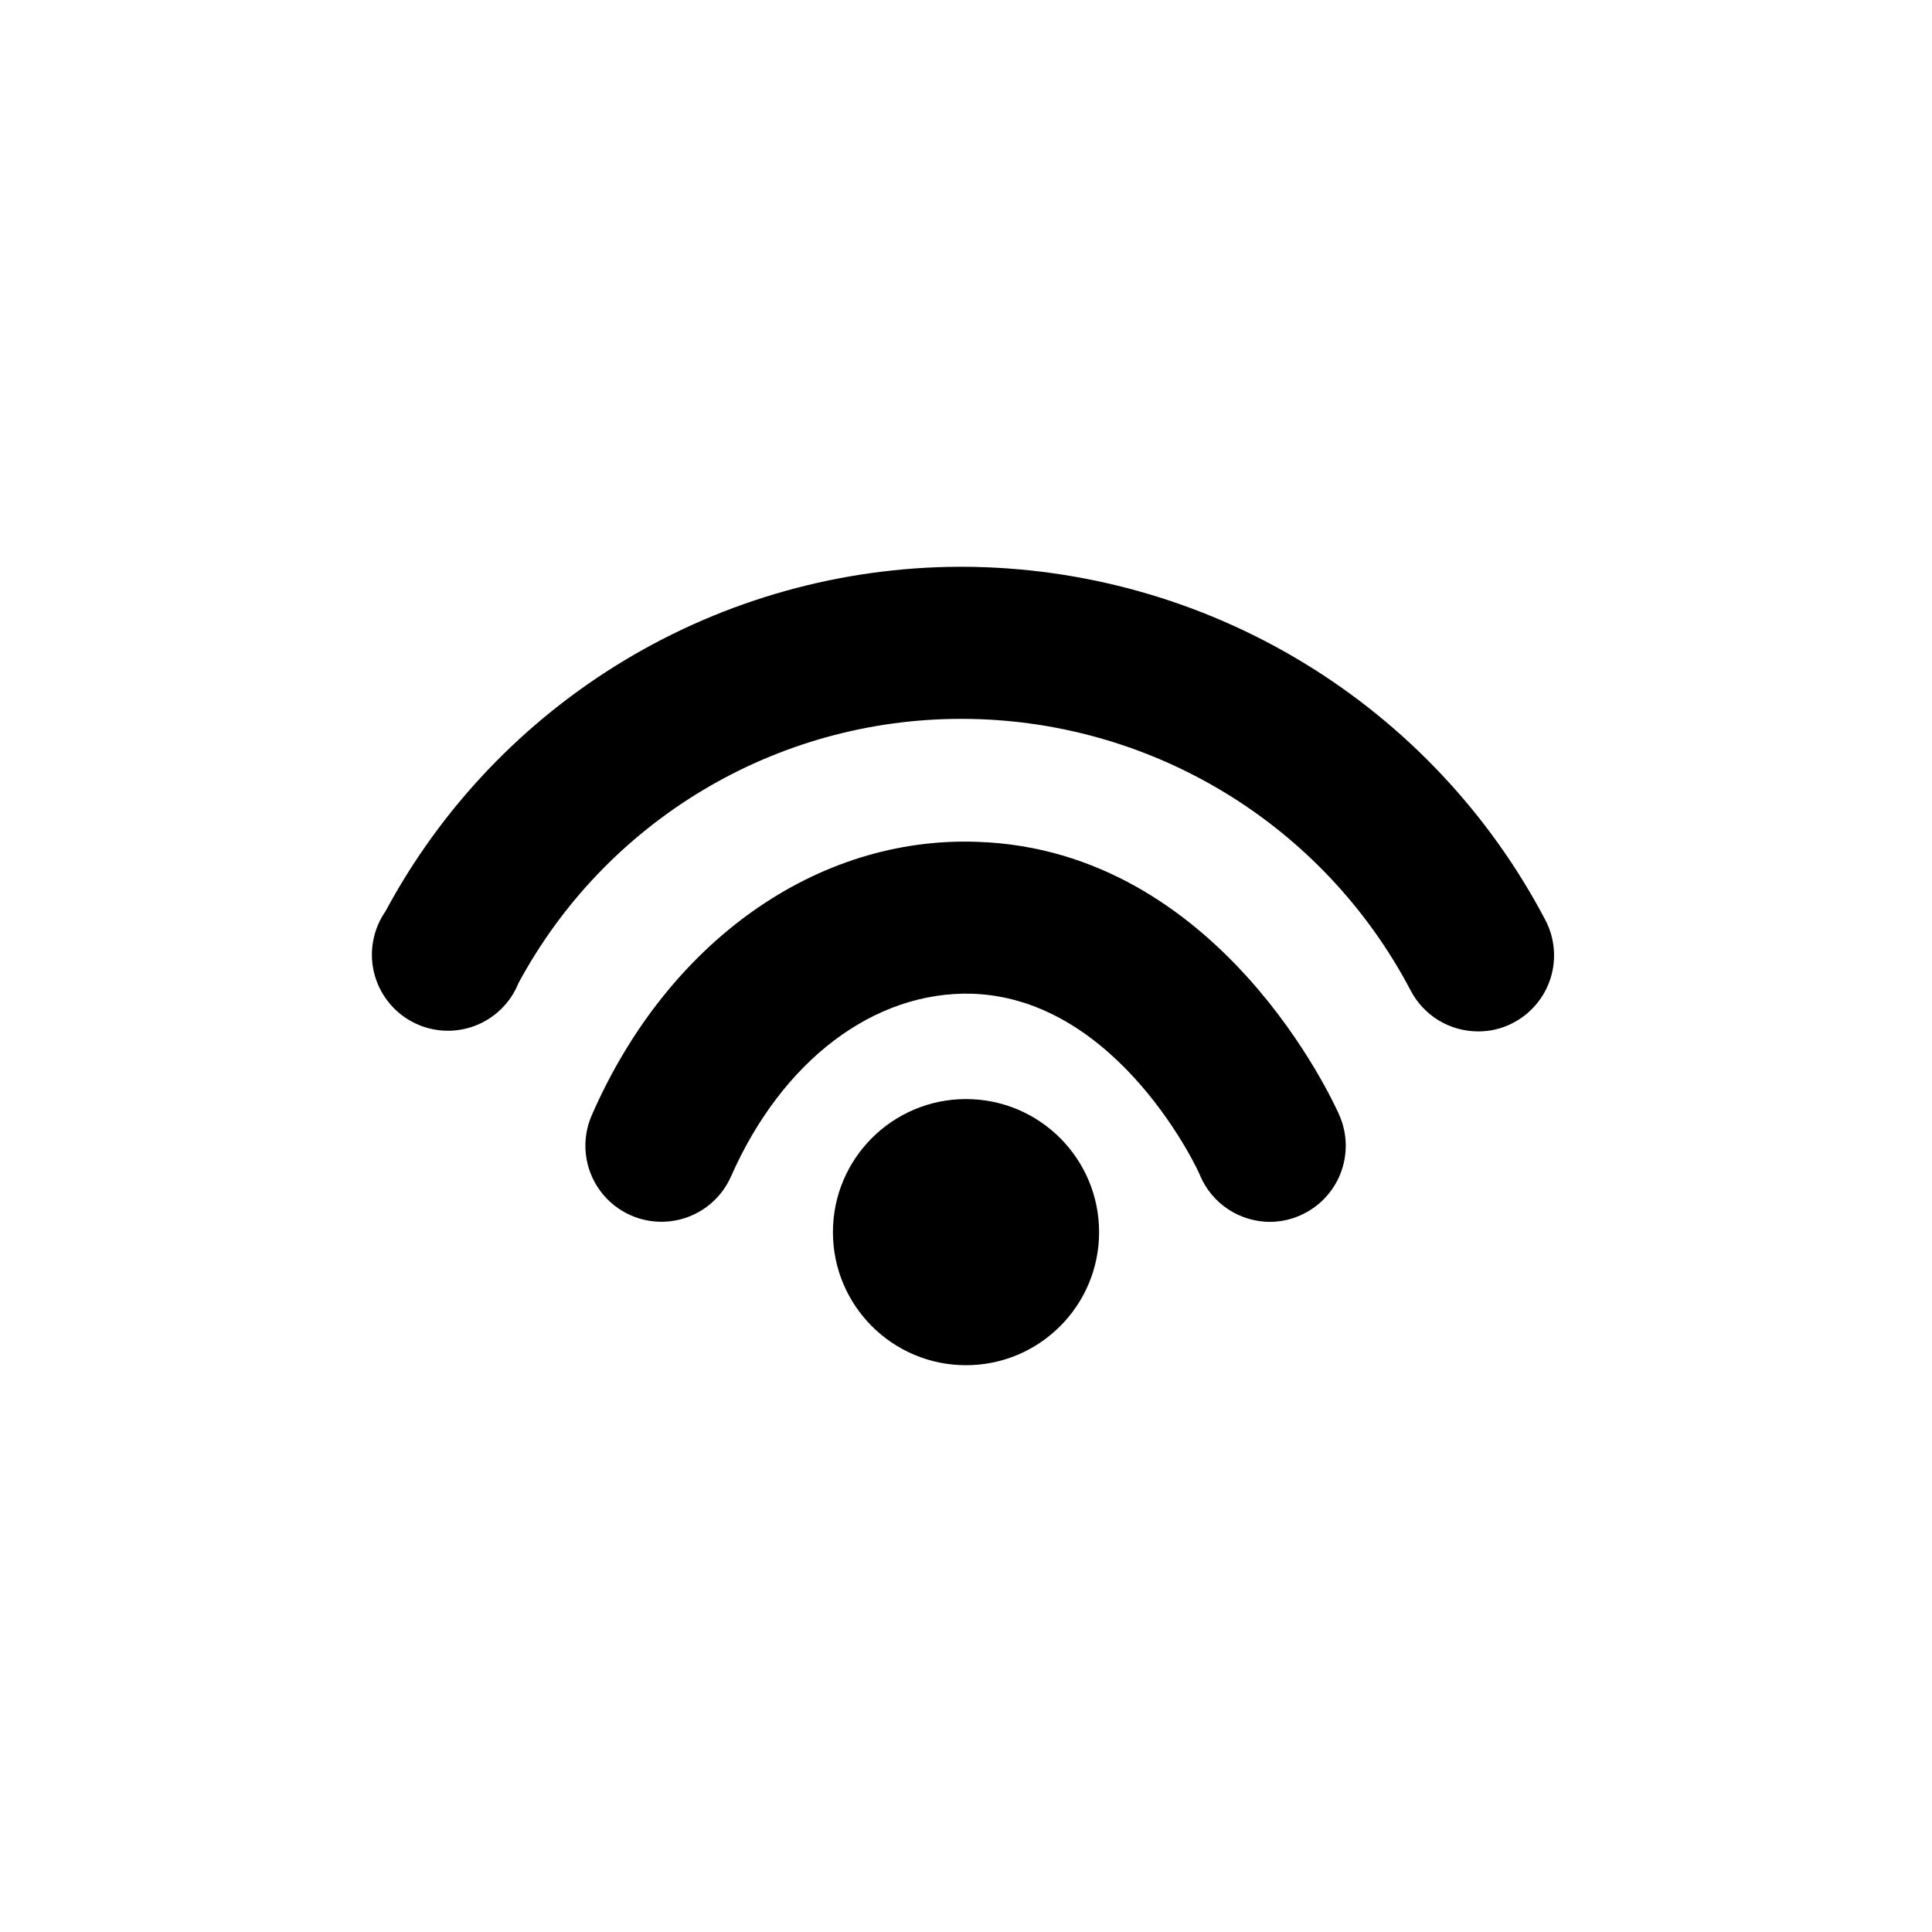 <?xml version="1.0" encoding="UTF-8"?>
<!-- The Best Svg Icon site in the world: iconSvg.co, Visit us! https://iconsvg.co -->
<svg fill="#000000" width="800px" height="800px" version="1.1" viewBox="144 144 512 512" xmlns="http://www.w3.org/2000/svg">
 <g>
  <path d="m435.27 470.53c0 19.477-15.789 35.266-35.266 35.266-19.48 0-35.27-15.789-35.27-35.266s15.789-35.266 35.27-35.266c19.477 0 35.266 15.789 35.266 35.266"/>
  <path d="m480.61 467.81c-3.926 0.004-7.766-1.141-11.051-3.289-3.285-2.144-5.871-5.207-7.441-8.805 0-0.453-21.312-47.055-60.457-48.367-25.996-0.754-50.383 17.684-63.934 48.418-2.906 6.59-9.105 11.125-16.266 11.902-7.156 0.777-14.188-2.324-18.438-8.137-4.254-5.812-5.082-13.449-2.176-20.039 20.152-46.098 59.703-73.91 102.12-72.398 64.438 2.117 94.715 69.574 95.977 72.449 2.148 4.898 2.258 10.445 0.312 15.426-1.945 4.981-5.793 8.98-10.691 11.125-2.504 1.117-5.215 1.699-7.957 1.715z"/>
  <path d="m535.73 417.33c-3.707 0.004-7.344-1.016-10.508-2.941-3.164-1.93-5.734-4.695-7.43-7.988-11.375-21.648-28.438-39.781-49.352-52.449-20.918-12.668-44.895-19.395-69.348-19.445h-0.707 0.004c-24 0.047-47.543 6.578-68.137 18.906s-37.469 29.992-48.848 51.121c-2.144 5.32-6.449 9.473-11.84 11.426-5.394 1.949-11.359 1.508-16.41-1.211-5.047-2.719-8.699-7.461-10.039-13.035-1.34-5.574-0.238-11.457 3.023-16.172 14.766-27.508 36.688-50.52 63.453-66.598 26.762-16.078 57.375-24.625 88.594-24.742h0.859c31.855 0.082 63.086 8.855 90.324 25.379 27.238 16.52 49.453 40.164 64.242 68.379 2.449 4.758 2.906 10.293 1.273 15.387-1.637 5.094-5.231 9.328-9.988 11.77-2.828 1.48-5.977 2.242-9.168 2.215z"/>
 </g>
</svg>